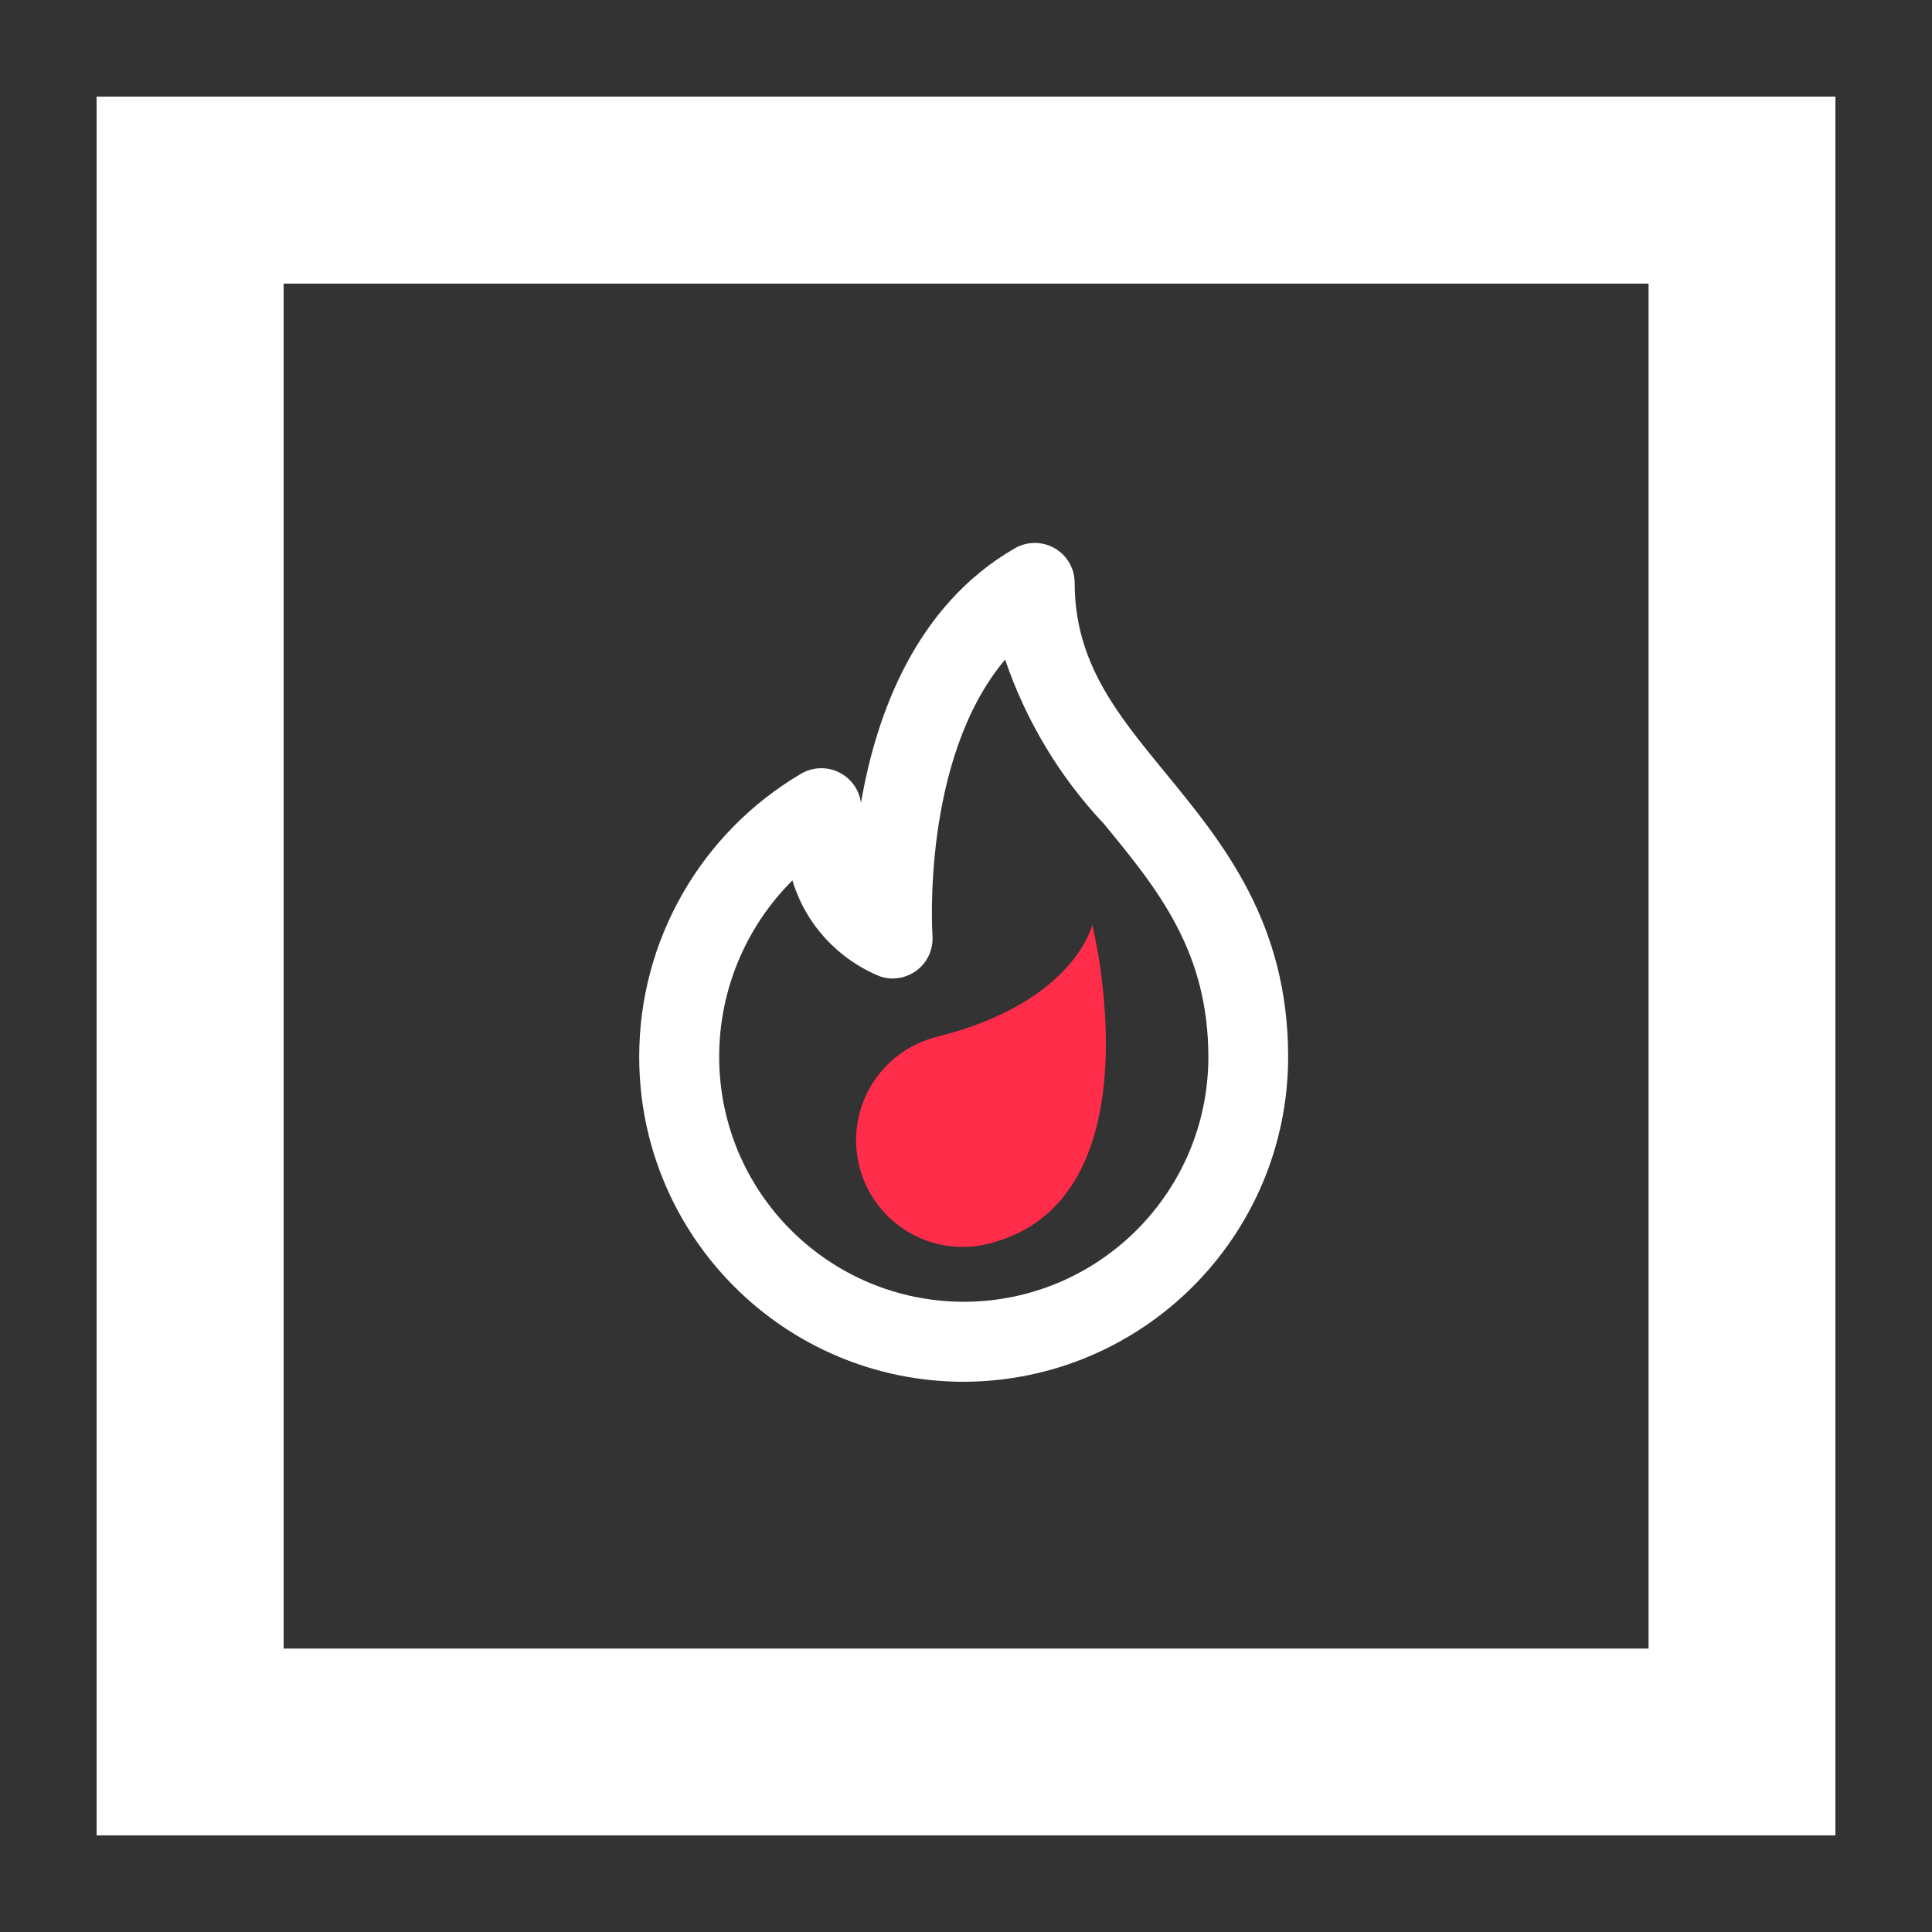 <?xml version="1.0" encoding="UTF-8"?> <!-- Generator: Adobe Illustrator 25.0.0, SVG Export Plug-In . SVG Version: 6.00 Build 0) --> <svg xmlns="http://www.w3.org/2000/svg" xmlns:xlink="http://www.w3.org/1999/xlink" version="1.1" id="Livello_1" x="0px" y="0px" viewBox="0 0 100 100" style="enable-background:new 0 0 100 100;" xml:space="preserve"><rect x="0" y="0" width="100" height="100" fill="#333333" stroke="none"/> <style type="text/css"> .st0{clip-path:url(#SVGID_2_);} .st1{fill:#FFFFFF;} .st2{fill:#FF2D4A;} </style> <g> <g> <defs> <rect id="SVGID_1_" x="5" y="5" width="90" height="90"></rect> </defs> <clipPath id="SVGID_2_"> <use xlink:href="#SVGID_1_" style="overflow:visible;"></use> </clipPath> <g id="Raggruppa_615" transform="translate(0 0)" class="st0"> <g id="Raggruppa_613" transform="translate(20.115 16.55)"> <path id="Tracciato_531" class="st1" d="M29.76,54.97c-9.27-0.01-16.78-7.52-16.79-16.8c-0.01-6.04,3.19-11.62,8.39-14.68 c0.64-0.37,1.43-0.37,2.07,0c0.56,0.32,0.93,0.88,1.02,1.51c0.79-4.59,2.83-10.21,7.96-13.17c0.64-0.37,1.43-0.37,2.07,0 c0.64,0.37,1.03,1.05,1.03,1.79c0,4.11,2.18,6.77,4.71,9.85c2.97,3.62,6.34,7.73,6.34,14.7C46.54,47.44,39.03,54.95,29.76,54.97 M20.9,29.02c-2.43,2.42-3.8,5.72-3.79,9.15c0.01,6.99,5.67,12.65,12.66,12.66c6.99-0.01,12.65-5.67,12.66-12.66 c0-5.49-2.62-8.69-5.4-12.07c-2.3-2.44-4.04-5.34-5.12-8.51c-4.35,5.15-3.77,14.19-3.76,14.29c0.05,0.69-0.25,1.36-0.79,1.78 c-0.55,0.42-1.27,0.55-1.92,0.33C23.25,33.1,21.58,31.28,20.9,29.02"></path> </g> <g id="Raggruppa_614" transform="translate(28.156 30.694)"> <path id="Tracciato_532" class="st2" d="M23.01,33.68c-2.96,0.74-5.95-1.06-6.69-4.02c0,0,0,0,0,0 c-0.74-2.96,1.06-5.95,4.02-6.69c0,0,0,0,0,0c7.14-1.78,8.04-5.8,8.04-5.8S31.95,31.45,23.01,33.68"></path> </g> </g> </g> <path id="Tracciato_534" class="st1" d="M5,95h90V5H5V95z M14.68,14.68h70.65v70.65H14.68V14.68z"></path> </g> </svg> 